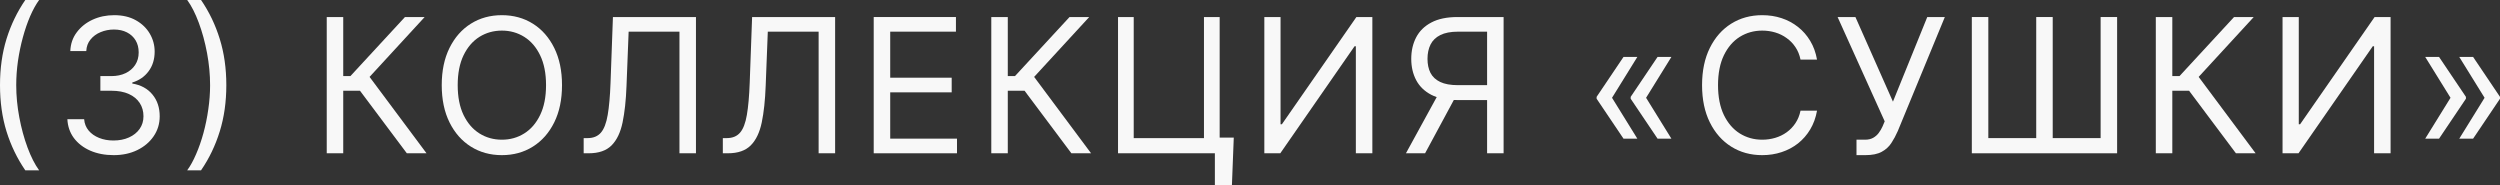 <?xml version="1.0" encoding="UTF-8"?> <svg xmlns="http://www.w3.org/2000/svg" viewBox="0 0 186.832 13.86" fill="none"><rect x="0" y="0" width="186.832" height="13.86" fill="#333333" stroke="none"/><path d="M0 6.364C0 5.111 0.162 3.959 0.487 2.908C0.815 1.854 1.283 0.885 1.889 0H2.923C2.685 0.328 2.461 0.732 2.252 1.213C2.047 1.69 1.866 2.216 1.71 2.789C1.554 3.359 1.432 3.949 1.342 4.559C1.256 5.169 1.213 5.77 1.213 6.364C1.213 7.152 1.289 7.953 1.442 8.765C1.594 9.577 1.8 10.331 2.058 11.027C2.317 11.723 2.605 12.29 2.923 12.727H1.889C1.283 11.842 0.815 10.875 0.487 9.824C0.162 8.77 0 7.616 0 6.364Z" fill="#F8F8F8"></path><path d="M8.495 11.594C7.839 11.594 7.254 11.481 6.74 11.256C6.23 11.03 5.824 10.717 5.522 10.316C5.224 9.912 5.061 9.443 5.035 8.909H6.288C6.314 9.237 6.427 9.521 6.626 9.759C6.825 9.995 7.085 10.177 7.406 10.306C7.728 10.435 8.084 10.5 8.475 10.5C8.913 10.5 9.301 10.424 9.639 10.271C9.977 10.119 10.242 9.907 10.434 9.635C10.626 9.363 10.722 9.048 10.722 8.69C10.722 8.316 10.63 7.986 10.444 7.701C10.258 7.413 9.987 7.187 9.629 7.025C9.271 6.862 8.833 6.781 8.316 6.781H7.501V5.687H8.316C8.72 5.687 9.075 5.615 9.38 5.469C9.688 5.323 9.929 5.117 10.101 4.852C10.277 4.587 10.364 4.276 10.364 3.918C10.364 3.573 10.288 3.273 10.136 3.018C9.983 2.763 9.768 2.564 9.489 2.421C9.214 2.279 8.89 2.207 8.515 2.207C8.164 2.207 7.832 2.272 7.521 2.401C7.212 2.527 6.961 2.711 6.765 2.953C6.569 3.192 6.463 3.48 6.447 3.818H5.254C5.274 3.285 5.434 2.817 5.736 2.416C6.037 2.012 6.432 1.697 6.919 1.472C7.41 1.246 7.948 1.134 8.535 1.134C9.165 1.134 9.705 1.261 10.156 1.516C10.606 1.768 10.953 2.101 11.195 2.516C11.437 2.93 11.558 3.377 11.558 3.858C11.558 4.431 11.407 4.92 11.105 5.325C10.807 5.729 10.401 6.009 9.887 6.165V6.244C10.53 6.35 11.032 6.624 11.394 7.065C11.755 7.502 11.935 8.044 11.935 8.69C11.935 9.244 11.785 9.741 11.483 10.182C11.185 10.619 10.777 10.964 10.26 11.216C9.743 11.468 9.155 11.594 8.495 11.594Z" fill="#F8F8F8"></path><path d="M16.914 6.364C16.914 7.616 16.75 8.77 16.422 9.824C16.097 10.875 15.632 11.842 15.025 12.727H13.991C14.23 12.399 14.452 11.995 14.657 11.514C14.866 11.037 15.048 10.513 15.204 9.943C15.36 9.37 15.481 8.778 15.567 8.168C15.657 7.555 15.701 6.954 15.701 6.364C15.701 5.575 15.625 4.774 15.473 3.962C15.32 3.15 15.115 2.396 14.856 1.7C14.598 1.004 14.309 0.438 13.991 0H15.025C15.632 0.885 16.097 1.854 16.422 2.908C16.75 3.959 16.914 5.111 16.914 6.364Z" fill="#F8F8F8"></path><path d="M30.403 11.455L26.903 6.781H25.651V11.455H24.418V1.273H25.651V5.687H26.187L30.264 1.273H31.736L27.619 5.747L31.875 11.455H30.403Z" fill="#F8F8F8"></path><path d="M42.001 6.364C42.001 7.437 41.807 8.366 41.419 9.148C41.031 9.93 40.499 10.533 39.823 10.957C39.147 11.382 38.375 11.594 37.506 11.594C36.638 11.594 35.866 11.382 35.19 10.957C34.514 10.533 33.982 9.93 33.594 9.148C33.206 8.366 33.012 7.437 33.012 6.364C33.012 5.29 33.206 4.362 33.594 3.58C33.982 2.797 34.514 2.194 35.19 1.77C35.866 1.346 36.638 1.134 37.506 1.134C38.375 1.134 39.147 1.346 39.823 1.77C40.499 2.194 41.031 2.797 41.419 3.58C41.807 4.362 42.001 5.29 42.001 6.364ZM40.807 6.364C40.807 5.482 40.66 4.738 40.365 4.131C40.073 3.525 39.677 3.066 39.177 2.754C38.68 2.443 38.123 2.287 37.506 2.287C36.89 2.287 36.331 2.443 35.831 2.754C35.334 3.066 34.938 3.525 34.643 4.131C34.351 4.738 34.205 5.482 34.205 6.364C34.205 7.245 34.351 7.989 34.643 8.596C34.938 9.202 35.334 9.661 35.831 9.973C36.331 10.285 36.89 10.44 37.506 10.44C38.123 10.44 38.68 10.285 39.177 9.973C39.677 9.661 40.073 9.202 40.365 8.596C40.66 7.989 40.807 7.245 40.807 6.364Z" fill="#F8F8F8"></path><path d="M43.619 11.455V10.321H43.917C44.342 10.321 44.671 10.185 44.907 9.913C45.142 9.642 45.311 9.202 45.414 8.596C45.52 7.989 45.591 7.186 45.627 6.185L45.806 1.273H52.011V11.455H50.778V2.366H46.98L46.821 6.423C46.781 7.491 46.683 8.399 46.527 9.148C46.371 9.897 46.098 10.469 45.707 10.863C45.316 11.257 44.746 11.455 43.997 11.455H43.619Z" fill="#F8F8F8"></path><path d="M54.019 11.455V10.321H54.318C54.742 10.321 55.072 10.185 55.307 9.913C55.542 9.642 55.711 9.202 55.814 8.596C55.92 7.989 55.992 7.186 56.028 6.185L56.207 1.273H62.411V11.455H61.178V2.366H57.38L57.221 6.423C57.181 7.491 57.084 8.399 56.928 9.148C56.772 9.897 56.499 10.469 56.107 10.863C55.716 11.257 55.146 11.455 54.397 11.455H54.019Z" fill="#F8F8F8"></path><path d="M65.295 11.455V1.273H71.44V2.366H66.528V5.807H71.122V6.901H66.528V10.361H71.519V11.455H65.295Z" fill="#F8F8F8"></path><path d="M80.068 11.455L76.568 6.781H75.315V11.455H74.082V1.273H75.315V5.687H75.852L79.929 1.273H81.4L77.284 5.747L81.539 11.455H80.068Z" fill="#F8F8F8"></path><path d="M92.203 10.281L92.064 13.861H90.791V11.455H90.076V10.281H92.203ZM83.553 11.455V1.273H84.726V10.321H89.976V1.273H91.149V11.455H83.553Z" fill="#F8F8F8"></path><path d="M94.487 1.273H95.699V9.287H95.799L101.367 1.273H102.56V11.455H101.327V3.46H101.228L95.68 11.455H94.487V1.273Z" fill="#F8F8F8"></path><path d="M112.368 11.455H111.135V2.366H108.967C108.417 2.366 107.975 2.451 107.64 2.62C107.305 2.786 107.062 3.021 106.909 3.326C106.757 3.631 106.681 3.987 106.681 4.395C106.681 4.803 106.755 5.154 106.904 5.449C107.057 5.741 107.299 5.966 107.63 6.125C107.965 6.284 108.404 6.364 108.948 6.364H111.692V7.477H108.908C108.119 7.477 107.471 7.346 106.964 7.085C106.457 6.819 106.081 6.455 105.835 5.991C105.59 5.527 105.467 4.995 105.467 4.395C105.467 3.795 105.59 3.26 105.835 2.789C106.081 2.318 106.459 1.949 106.969 1.68C107.479 1.409 108.132 1.273 108.928 1.273H112.368V11.455ZM107.575 6.881H108.967L106.501 11.455H105.07L107.575 6.881Z" fill="#F8F8F8"></path><path d="M122.362 10.361H121.328L119.319 7.378V7.278H120.453L122.362 10.361ZM122.362 4.256L120.453 7.338H119.319V7.239L121.328 4.256H122.362ZM124.907 10.361H123.873L121.865 7.378V7.278H122.998L124.907 10.361ZM124.907 4.256L122.998 7.338H121.865V7.239L123.873 4.256H124.907Z" fill="#F8F8F8"></path><path d="M135.791 4.455H134.558C134.485 4.1 134.358 3.788 134.176 3.52C133.997 3.251 133.778 3.026 133.519 2.844C133.264 2.658 132.981 2.519 132.669 2.426C132.358 2.333 132.033 2.287 131.695 2.287C131.078 2.287 130.52 2.443 130.019 2.754C129.522 3.066 129.126 3.525 128.831 4.131C128.539 4.738 128.393 5.482 128.393 6.364C128.393 7.245 128.539 7.989 128.831 8.596C129.126 9.202 129.522 9.661 130.019 9.973C130.52 10.285 131.078 10.44 131.695 10.44C132.033 10.44 132.358 10.394 132.669 10.301C132.981 10.208 133.264 10.071 133.519 9.888C133.778 9.703 133.997 9.476 134.176 9.207C134.358 8.936 134.485 8.624 134.558 8.273H135.791C135.698 8.793 135.53 9.259 135.284 9.67C135.039 10.081 134.734 10.43 134.369 10.719C134.005 11.004 133.596 11.221 133.141 11.37C132.691 11.519 132.209 11.594 131.695 11.594C130.826 11.594 130.054 11.382 129.378 10.957C128.702 10.533 128.17 9.93 127.782 9.148C127.394 8.366 127.2 7.437 127.2 6.364C127.2 5.29 127.394 4.362 127.782 3.58C128.17 2.797 128.702 2.194 129.378 1.77C130.054 1.346 130.826 1.134 131.695 1.134C132.209 1.134 132.691 1.208 133.141 1.357C133.596 1.506 134.005 1.725 134.369 2.013C134.734 2.299 135.039 2.647 135.284 3.058C135.53 3.465 135.698 3.931 135.791 4.455Z" fill="#F8F8F8"></path><path d="M138.741 11.594V10.44H139.377C139.622 10.44 139.828 10.392 139.994 10.296C140.162 10.2 140.302 10.076 140.411 9.923C140.524 9.771 140.616 9.612 140.689 9.446L140.849 9.068L137.329 1.273H138.661L141.465 7.597L144.03 1.273H145.343L141.823 9.804C141.684 10.122 141.525 10.417 141.346 10.689C141.17 10.961 140.93 11.179 140.625 11.345C140.323 11.511 139.914 11.594 139.397 11.594H138.741Z" fill="#F8F8F8"></path><path d="M147.36 1.273H148.593V10.321H152.173V1.273H153.405V10.321H156.985V1.273H158.218V11.455H147.36V1.273Z" fill="#F8F8F8"></path><path d="M167.096 11.455L163.596 6.781H162.343V11.455H161.11V1.273H162.343V5.687H162.88L166.957 1.273H168.428L164.312 5.747L168.568 11.455H167.096Z" fill="#F8F8F8"></path><path d="M170.581 1.273H171.794V9.287H171.893L177.461 1.273H178.655V11.455H177.422V3.46H177.322L171.774 11.455H170.581V1.273Z" fill="#F8F8F8"></path><path d="M181.244 10.361L183.153 7.278H184.286V7.378L182.278 10.361H181.244ZM181.244 4.256H182.278L184.286 7.239V7.338H183.153L181.244 4.256ZM183.789 10.361L185.698 7.278H186.832V7.378L184.823 10.361H183.789ZM183.789 4.256H184.823L186.832 7.239V7.338H185.698L183.789 4.256Z" fill="#F8F8F8"></path></svg> 
